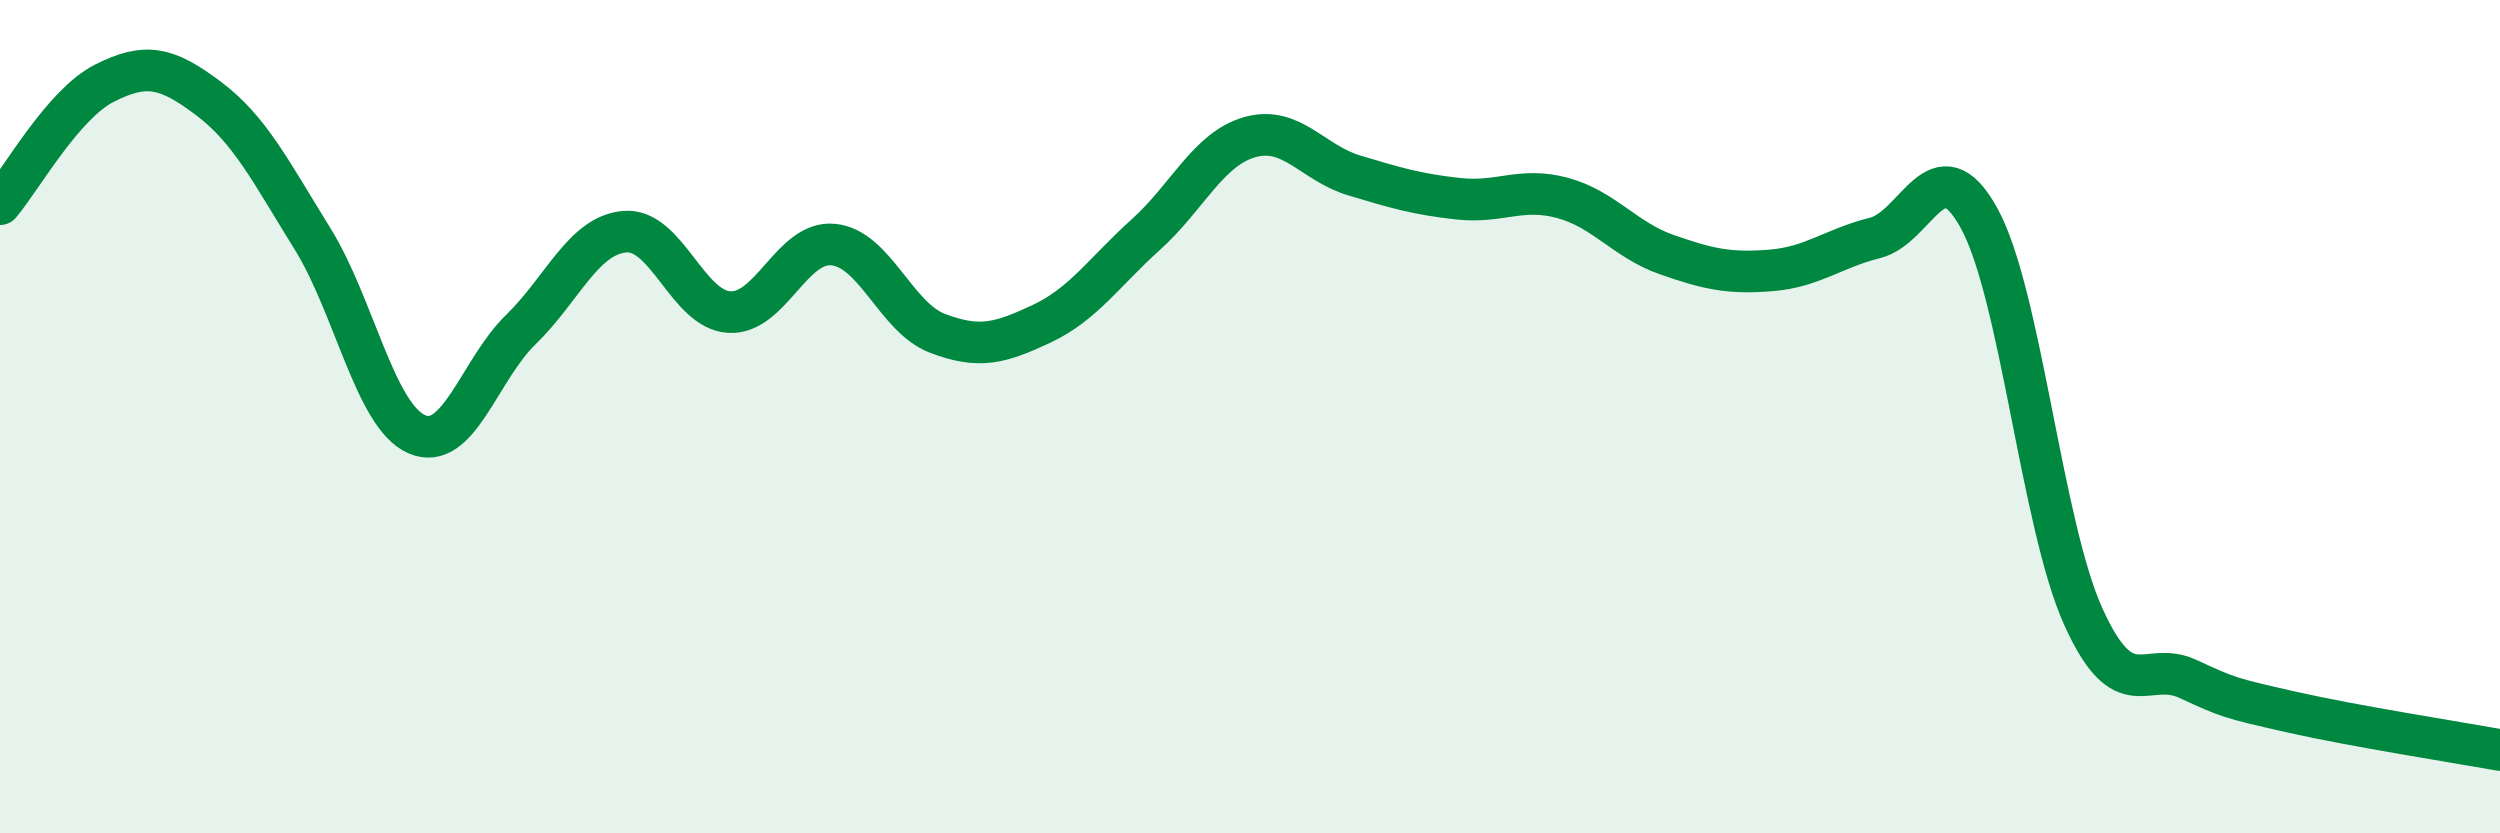 
    <svg width="60" height="20" viewBox="0 0 60 20" xmlns="http://www.w3.org/2000/svg">
      <path
        d="M 0,4.9 C 0.5,4.32 1.5,2.51 2.5,2 C 3.5,1.49 4,1.61 5,2.36 C 6,3.11 6.5,4.12 7.5,5.73 C 8.5,7.34 9,9.98 10,10.42 C 11,10.86 11.5,8.88 12.5,7.91 C 13.5,6.94 14,5.64 15,5.56 C 16,5.48 16.5,7.43 17.5,7.49 C 18.5,7.55 19,5.77 20,5.87 C 21,5.97 21.5,7.62 22.5,8 C 23.5,8.38 24,8.24 25,7.77 C 26,7.3 26.5,6.53 27.5,5.63 C 28.5,4.73 29,3.57 30,3.29 C 31,3.01 31.5,3.91 32.5,4.21 C 33.5,4.51 34,4.66 35,4.77 C 36,4.88 36.5,4.48 37.5,4.75 C 38.5,5.02 39,5.76 40,6.11 C 41,6.46 41.5,6.57 42.5,6.49 C 43.5,6.41 44,5.96 45,5.71 C 46,5.46 46.5,3.42 47.5,5.24 C 48.5,7.06 49,12.59 50,14.8 C 51,17.01 51.5,15.83 52.5,16.29 C 53.5,16.75 53.5,16.75 55,17.09 C 56.5,17.43 59,17.82 60,18L60 20L0 20Z"
        fill="#008740"
        opacity="0.1"
        stroke-linecap="round"
        stroke-linejoin="round"
      />
      <path
        d="M 0,4.9 C 0.5,4.32 1.5,2.51 2.5,2 C 3.5,1.49 4,1.61 5,2.36 C 6,3.11 6.5,4.12 7.5,5.73 C 8.5,7.34 9,9.98 10,10.42 C 11,10.86 11.5,8.88 12.5,7.91 C 13.5,6.94 14,5.64 15,5.56 C 16,5.48 16.5,7.43 17.5,7.49 C 18.5,7.55 19,5.77 20,5.87 C 21,5.97 21.5,7.62 22.5,8 C 23.5,8.38 24,8.24 25,7.77 C 26,7.3 26.5,6.53 27.5,5.63 C 28.5,4.73 29,3.57 30,3.29 C 31,3.01 31.5,3.91 32.5,4.21 C 33.5,4.51 34,4.66 35,4.77 C 36,4.88 36.5,4.48 37.5,4.75 C 38.5,5.02 39,5.76 40,6.11 C 41,6.46 41.5,6.57 42.5,6.49 C 43.5,6.41 44,5.96 45,5.71 C 46,5.46 46.5,3.42 47.5,5.24 C 48.5,7.06 49,12.59 50,14.8 C 51,17.01 51.5,15.83 52.5,16.29 C 53.5,16.75 53.5,16.75 55,17.09 C 56.5,17.43 59,17.82 60,18"
        stroke="#008740"
        stroke-width="1"
        fill="none"
        stroke-linecap="round"
        stroke-linejoin="round"
      />
    </svg>
  